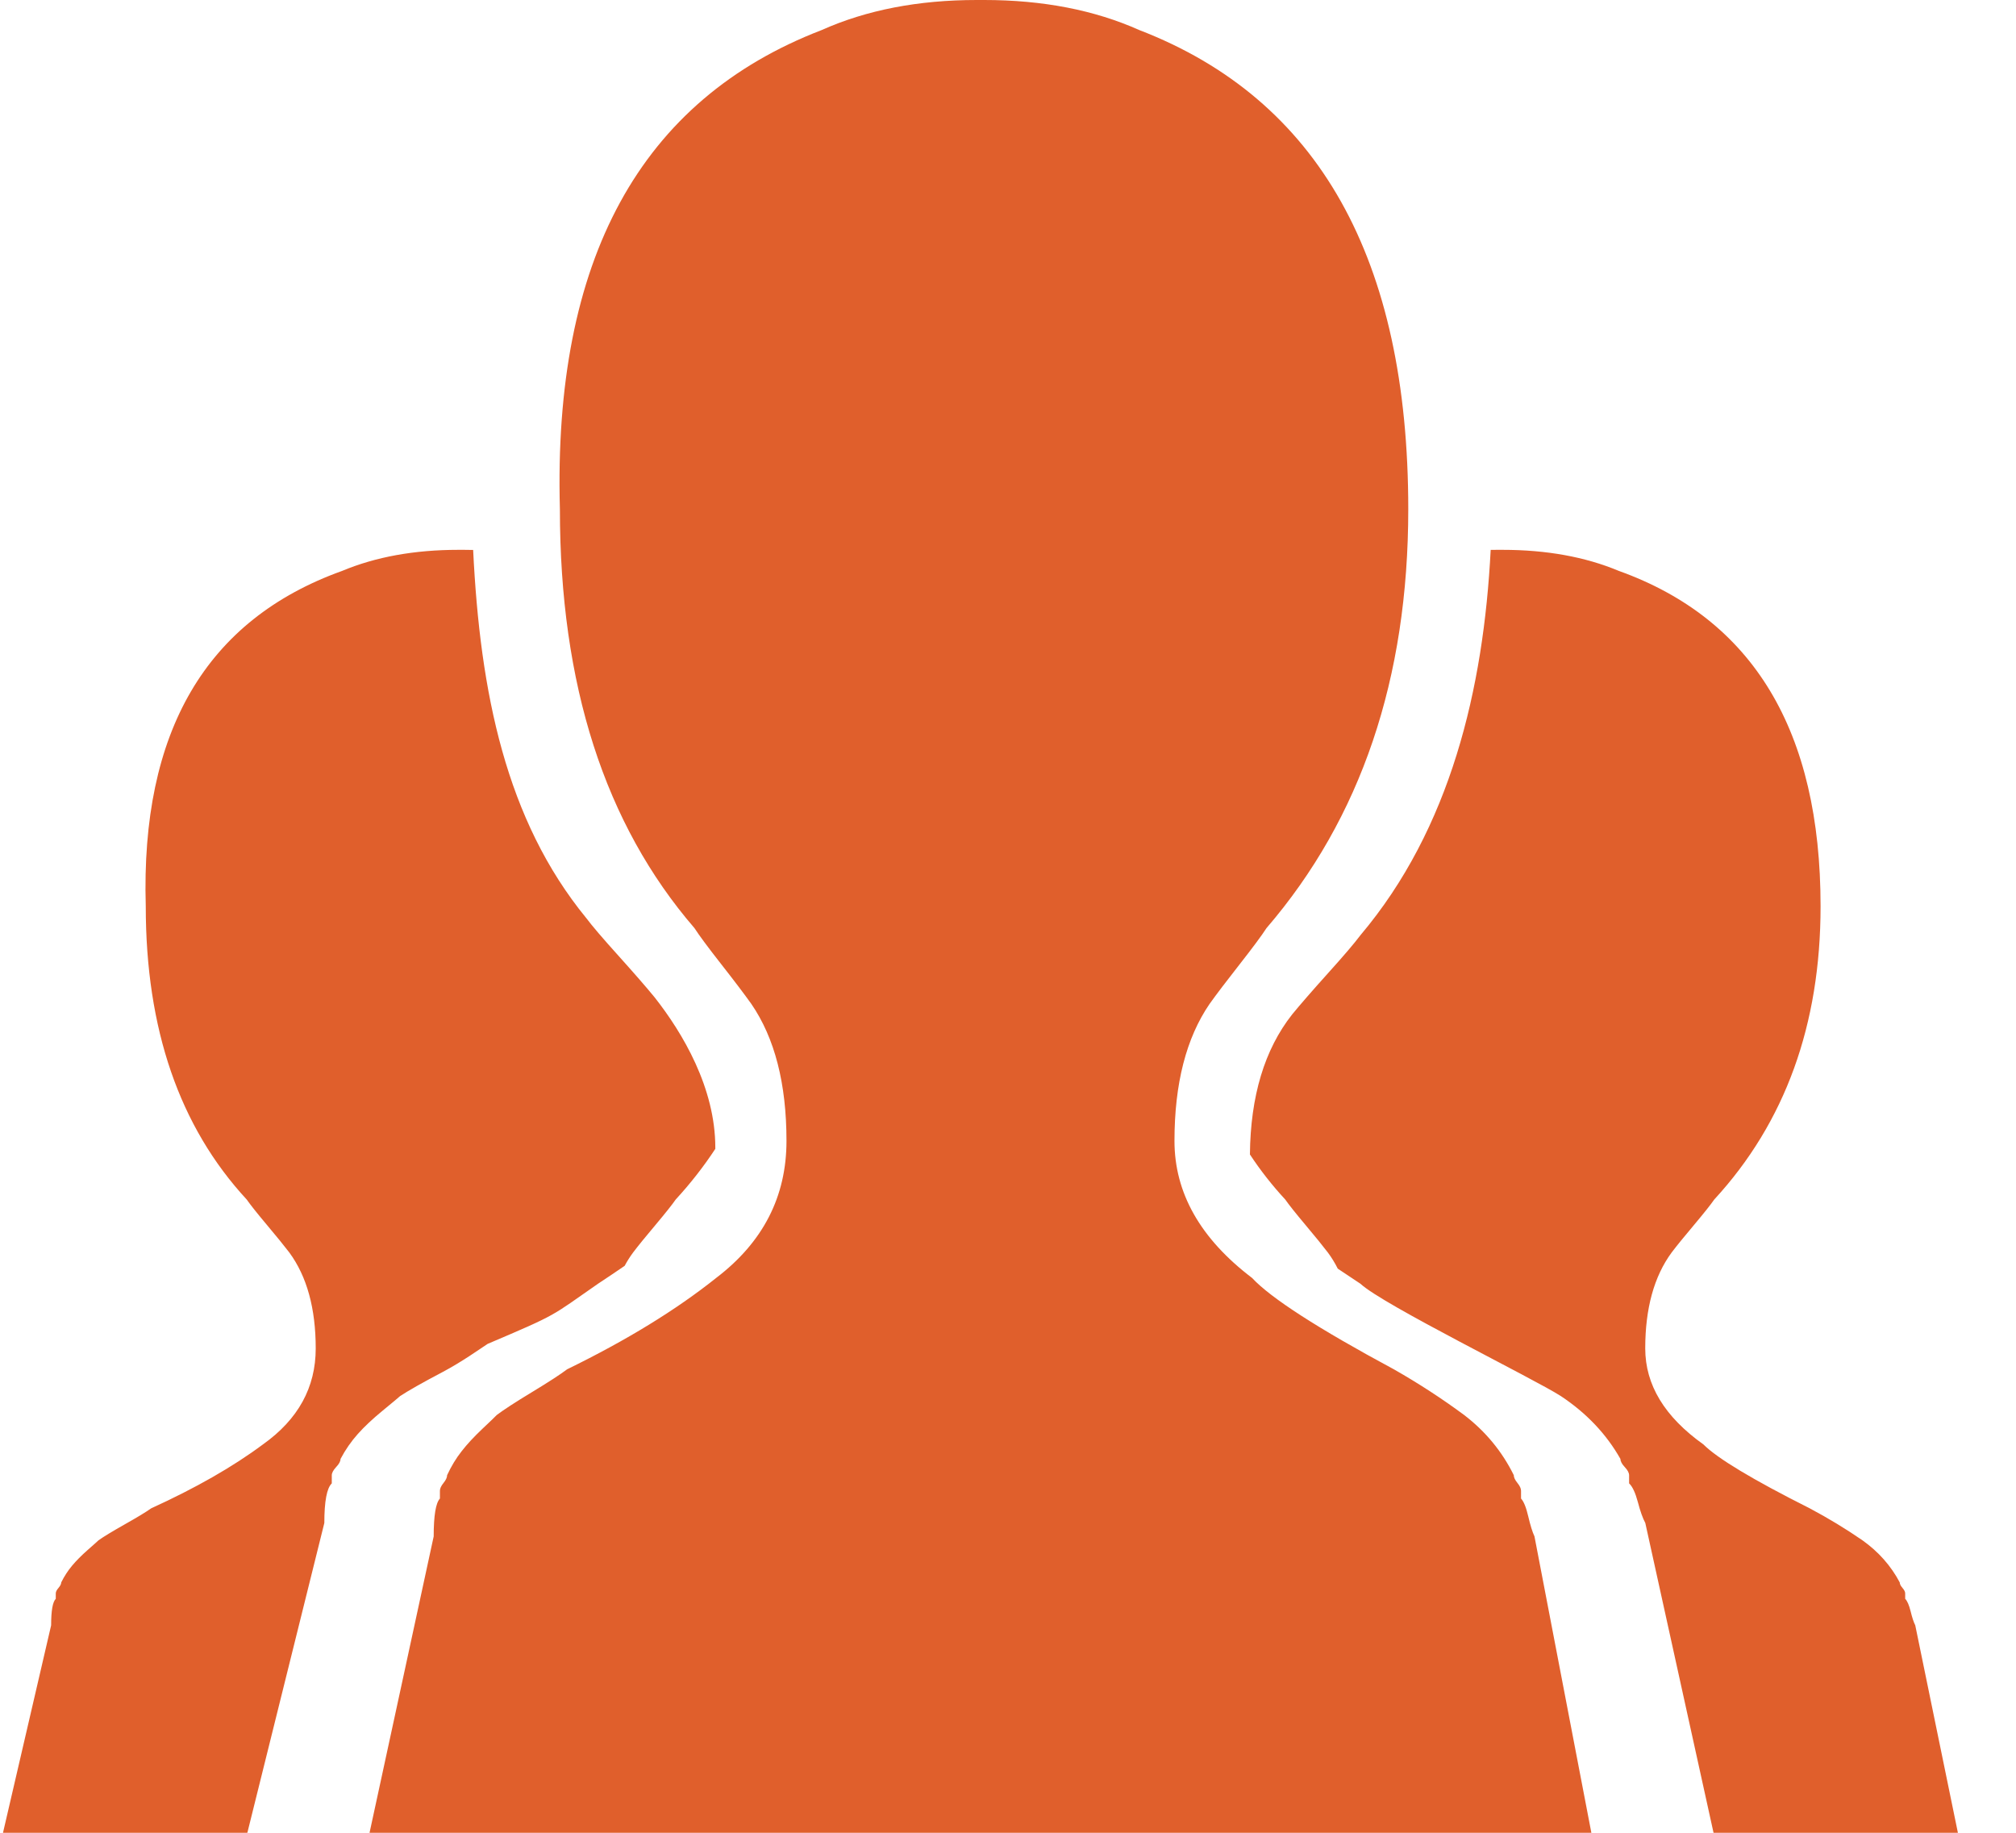 <svg xmlns="http://www.w3.org/2000/svg" xmlns:xlink="http://www.w3.org/1999/xlink" width="33" height="30" viewBox="0 0 33 30">
  <defs>
    <path id="icon--feature-teams-a" d="M4.049,32 L0.049,32 L0.837,28.604 C0.837,28.366 0.862,28.221 0.913,28.17 L0.913,28.081 C0.913,28.055 0.928,28.026 0.958,27.991 C0.987,27.957 1.002,27.928 1.002,27.902 C1.053,27.8 1.112,27.709 1.18,27.628 C1.248,27.547 1.332,27.462 1.434,27.372 C1.535,27.283 1.595,27.23 1.612,27.213 C1.696,27.153 1.84,27.066 2.043,26.951 C2.247,26.836 2.391,26.749 2.475,26.689 C3.203,26.357 3.813,26.009 4.304,25.643 C4.88,25.234 5.168,24.711 5.168,24.072 C5.168,23.417 5.024,22.894 4.736,22.502 C4.651,22.391 4.529,22.24 4.368,22.049 C4.207,21.857 4.097,21.719 4.038,21.634 C2.937,20.443 2.386,18.843 2.386,16.834 C2.302,13.974 3.373,12.145 5.6,11.345 C6.15,11.115 6.785,11 7.505,11 L7.594,11 C7.645,11 7.695,11.001 7.745,11.002 C7.858,13.338 8.283,15.424 9.596,17.027 C9.691,17.154 9.867,17.36 10.125,17.646 C10.382,17.932 10.579,18.158 10.714,18.323 C11.175,18.908 11.709,19.806 11.709,20.785 C11.709,20.792 11.709,20.798 11.709,20.805 C11.518,21.096 11.302,21.372 11.061,21.634 C11.002,21.719 10.892,21.857 10.731,22.049 C10.57,22.24 10.447,22.391 10.363,22.502 C10.312,22.571 10.266,22.643 10.225,22.72 C10.08,22.82 9.934,22.917 9.789,23.013 C9.003,23.559 9.146,23.502 7.981,23.998 C7.845,24.087 7.565,24.289 7.24,24.461 C6.915,24.632 6.684,24.763 6.549,24.852 C6.522,24.877 6.427,24.956 6.264,25.09 C6.102,25.223 5.966,25.35 5.858,25.471 C5.75,25.592 5.655,25.728 5.574,25.881 C5.574,25.919 5.55,25.964 5.502,26.014 C5.455,26.065 5.431,26.11 5.431,26.148 L5.431,26.281 C5.35,26.357 5.309,26.574 5.309,26.929 L4.049,32 Z M28.049,32 L26.932,26.929 C26.891,26.853 26.85,26.739 26.81,26.586 C26.769,26.434 26.722,26.332 26.667,26.281 L26.667,26.148 C26.667,26.11 26.644,26.065 26.596,26.014 C26.549,25.964 26.525,25.919 26.525,25.881 C26.295,25.474 25.97,25.131 25.55,24.852 C25.116,24.572 22.635,23.356 22.269,23.013 C22.142,22.928 22.018,22.846 21.898,22.766 C21.851,22.672 21.797,22.584 21.736,22.502 C21.651,22.391 21.529,22.24 21.368,22.049 C21.207,21.857 21.097,21.719 21.038,21.634 C20.825,21.404 20.632,21.158 20.46,20.897 C20.469,19.943 20.699,19.179 21.151,18.605 C21.287,18.439 21.483,18.214 21.74,17.928 C21.998,17.642 22.174,17.435 22.269,17.308 C23.743,15.562 24.285,13.275 24.401,11.001 C24.435,11 24.47,11 24.505,11 L24.594,11 C25.314,11 25.949,11.115 26.499,11.345 C28.701,12.136 29.801,13.966 29.801,16.834 C29.801,18.774 29.221,20.374 28.061,21.634 C28.002,21.719 27.892,21.857 27.731,22.049 C27.57,22.24 27.447,22.391 27.363,22.502 C27.075,22.894 26.931,23.417 26.931,24.072 C26.931,24.668 27.248,25.191 27.883,25.643 C28.112,25.872 28.692,26.221 29.623,26.689 C29.928,26.851 30.216,27.026 30.487,27.213 C30.75,27.4 30.953,27.63 31.097,27.902 C31.097,27.928 31.112,27.957 31.141,27.991 C31.171,28.026 31.186,28.055 31.186,28.081 L31.186,28.17 C31.22,28.204 31.249,28.272 31.275,28.374 C31.3,28.477 31.325,28.553 31.351,28.604 L32.049,32 L28.049,32 Z M26.049,32 L6.049,32 L7.099,27.149 C7.099,26.809 7.133,26.602 7.201,26.529 L7.201,26.401 C7.201,26.365 7.221,26.322 7.26,26.274 C7.3,26.225 7.319,26.182 7.319,26.146 C7.387,26 7.466,25.869 7.557,25.754 C7.647,25.638 7.76,25.517 7.895,25.389 C8.031,25.261 8.11,25.185 8.132,25.161 C8.245,25.076 8.437,24.951 8.708,24.787 C8.979,24.623 9.171,24.498 9.284,24.413 C10.255,23.939 11.068,23.441 11.723,22.918 C12.49,22.334 12.874,21.587 12.874,20.675 C12.874,19.739 12.682,18.991 12.298,18.432 C12.185,18.274 12.022,18.058 11.807,17.784 C11.593,17.511 11.446,17.313 11.367,17.191 C9.899,15.489 9.165,13.204 9.165,10.334 C9.052,6.249 10.481,3.635 13.45,2.492 C14.184,2.164 15.03,2 15.99,2 L16.109,2 C17.068,2 17.915,2.164 18.649,2.492 C21.584,3.623 23.052,6.237 23.052,10.334 C23.052,13.106 22.279,15.392 20.732,17.191 C20.653,17.313 20.506,17.511 20.292,17.784 C20.077,18.058 19.913,18.274 19.8,18.432 C19.417,18.991 19.225,19.739 19.225,20.675 C19.225,21.526 19.648,22.274 20.495,22.918 C20.8,23.246 21.573,23.745 22.815,24.413 C23.221,24.644 23.605,24.894 23.966,25.161 C24.316,25.429 24.587,25.757 24.779,26.146 C24.779,26.182 24.799,26.225 24.839,26.274 C24.878,26.322 24.898,26.365 24.898,26.401 L24.898,26.529 C24.943,26.578 24.982,26.675 25.016,26.821 C25.05,26.967 25.084,27.076 25.118,27.149 L26.049,32 Z"/>
  </defs>
  <g fill="none" fill-rule="evenodd" transform="translate(0 -2)">
    <use fill="#E05F2C" xlink:href="#icon--feature-teams-a"/>
  </g>
</svg>
